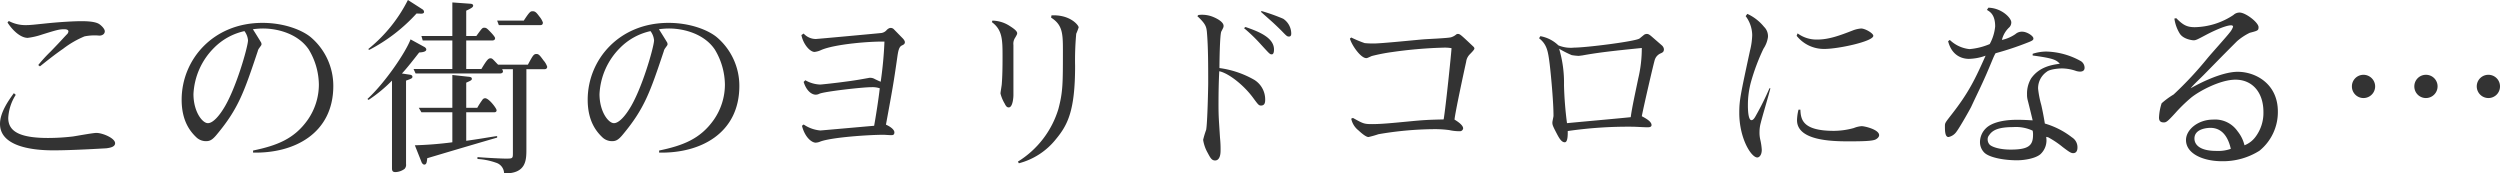 <svg xmlns="http://www.w3.org/2000/svg" width="533.44" height="37.002" viewBox="0 0 533.44 37.002"><path d="M30-26.96c0-.56-.8-1.28-1.16-1.52-.92-.64-3.08-.64-3.88-.64-1.2,0-4.2.12-7.92.52-2,.2-2.88.32-3.88.32a7.523,7.523,0,0,1-3.64-.88l-.28.32c1.16,1.8,2.84,3.28,4.32,3.28a15.5,15.5,0,0,0,3.08-.72c3.08-.96,3.64-1.12,4.72-1.12.4,0,.88.08.88.48a1.081,1.081,0,0,1-.2.48c-.76.76-1,1.12-3.6,3.8a32.282,32.282,0,0,0-2.64,2.88l.36.28c1.32-1.04,3.04-2.44,4.96-3.76a19.967,19.967,0,0,1,4.56-2.64,10.978,10.978,0,0,1,3.16-.16C29.48-26.04,30-26.4,30-26.96ZM32.2-3.08c0-1.08-2.68-2.2-4-2.2-.72,0-4.2.64-5,.76a46.461,46.461,0,0,1-5.28.32C11.68-4.2,9.4-5.68,9.4-8.48A10.107,10.107,0,0,1,11-13.4l-.4-.36C9.48-12.24,7.64-9.64,7.64-7.2c0,4.56,6.2,5.64,11.36,5.64,4.16,0,10.6-.4,11.36-.44C30.84-2.08,32.2-2.2,32.2-3.08ZM78.76-15.32a13.6,13.6,0,0,0-4.88-10.44c-1.84-1.48-5.6-3-10.24-3-10.6,0-17.24,7.92-17.24,16.4,0,4.6,1.88,6.84,3.2,8.08a2.972,2.972,0,0,0,1.96.76c.76,0,1.32-.16,2.36-1.44,4.6-5.52,5.8-9.04,8.72-17.76a1.551,1.551,0,0,1,.24-.56c.48-.68.56-.72.56-.96a.942.942,0,0,0-.2-.52c-.16-.28-1.08-1.76-1.64-2.64a15.659,15.659,0,0,1,2.16-.16c3.2,0,7.52,1.16,9.76,4.48a14.762,14.762,0,0,1,2.16,7.52,13.2,13.2,0,0,1-2.4,7.52C70.36-3.92,66.6-2.56,61.64-1.52v.44C70.4-.88,78.76-5.16,78.76-15.32Zm-18.2-9.72c0,1.32-2.64,10.68-5.36,14.8-.68,1.08-2.04,2.88-3.2,2.88-1.2,0-3.08-2.48-3.08-6.2a14.912,14.912,0,0,1,4.4-9.88A13.029,13.029,0,0,1,59.8-27,3.814,3.814,0,0,1,60.56-25.04ZM124.4-19.4a3.84,3.84,0,0,0-.8-1.36c-.8-1.12-1.04-1.36-1.48-1.36-.6,0-.76.28-1.84,2.28h-6.36c-.52-.52-.68-.72-1-1.04-.28-.28-.44-.32-.6-.32-.44,0-.72.2-1.96,2.28h-3.24V-25h5.52c.48,0,.64-.24.64-.48,0-.32-.8-1.16-1.32-1.68-.48-.48-.64-.56-.96-.56-.44,0-.44,0-1.72,1.76h-2.16v-5.4c1-.48,1.48-.72,1.48-1.08s-.48-.4-.56-.4l-3.88-.28v7.16h-6.6l.28.96h6.32v6.08H95.88l.44.96h17.96c.52,0,.68-.24.68-.44a.878.878,0,0,0-.2-.48h2.32V-1.04c0,1.24-.04,1.24-1.56,1.24-1.04,0-4.68-.2-6-.32v.4a14.515,14.515,0,0,1,3.96.8,2.423,2.423,0,0,1,1.72,2.28c4.76.08,4.76-2.88,4.76-5.2V-18.88h3.96A.5.5,0,0,0,124.4-19.4ZM98.6-23.08c0-.28-.32-.52-.52-.6l-2.84-1.56c-.96,2.64-5.4,9.24-9.2,12.72l.24.2a30.776,30.776,0,0,0,5-4.12V2.24c0,.56.12.84.76.84a3.5,3.5,0,0,0,1.92-.68,1.252,1.252,0,0,0,.32-1.04v-17.8c1.24-.44,1.36-.52,1.36-.84,0-.24-.24-.36-.4-.4l-1.84-.28c1.04-1.08,2.8-3.36,3.68-4.48C97.64-22.48,98.6-22.56,98.6-23.08Zm24.88-5.76a4.086,4.086,0,0,0-.72-1.24c-.6-.8-.88-1.16-1.44-1.16-.48,0-.64.04-1.92,2h-5.68l.36.96h8.84C123.2-28.28,123.48-28.36,123.48-28.84ZM98.12-31.08a.689.689,0,0,0-.32-.56l-3.12-2A31.782,31.782,0,0,1,86.2-23.16l.24.16a36.224,36.224,0,0,0,10.08-7.76c.08,0,.96.04,1,.04C97.84-30.72,98.12-30.84,98.12-31.08Zm15.6,26.8V-4.6c-.4.04-.68.08-3.12.48-1,.16-2.56.4-3.48.52V-9.68h5.96c.24,0,.52-.08.52-.44,0-.4-1.64-2.56-2.44-2.56a.69.69,0,0,0-.6.36,15.576,15.576,0,0,0-1.08,1.68h-2.36V-16c1.08-.48,1.2-.56,1.2-.84,0-.32-.32-.4-.84-.44l-3.32-.36v7H97l.56.96h6.6v6.4a78.216,78.216,0,0,1-8,.64L97.56.88c.08.28.36.6.6.6.48,0,.56-.48.64-1.36C103.76-1.36,109.16-2.96,113.72-4.28ZM165.4-15.32a13.6,13.6,0,0,0-4.88-10.44c-1.84-1.48-5.6-3-10.24-3-10.6,0-17.24,7.92-17.24,16.4,0,4.6,1.88,6.84,3.2,8.08a2.972,2.972,0,0,0,1.96.76c.76,0,1.32-.16,2.36-1.44,4.6-5.52,5.8-9.04,8.72-17.76a1.551,1.551,0,0,1,.24-.56c.48-.68.56-.72.56-.96a.942.942,0,0,0-.2-.52c-.16-.28-1.08-1.76-1.64-2.64a15.659,15.659,0,0,1,2.16-.16c3.2,0,7.52,1.16,9.76,4.48a14.762,14.762,0,0,1,2.16,7.52,13.2,13.2,0,0,1-2.4,7.52c-2.92,4.12-6.68,5.48-11.64,6.52v.44C157.04-.88,165.4-5.16,165.4-15.32Zm-18.2-9.72c0,1.32-2.64,10.68-5.36,14.8-.68,1.08-2.04,2.88-3.2,2.88-1.2,0-3.08-2.48-3.08-6.2a14.912,14.912,0,0,1,4.4-9.88A13.029,13.029,0,0,1,146.44-27,3.815,3.815,0,0,1,147.2-25.04Zm53.52.4c0-.36-.44-.8-.48-.84l-1.88-1.92a.916.916,0,0,0-.64-.28c-.16,0-.4,0-.84.4a1.872,1.872,0,0,1-1.16.68c-.28.04-13.72,1.28-14,1.28a3.516,3.516,0,0,1-2.6-1.16l-.48.32c.4,2,1.84,3.6,2.8,3.6a4.318,4.318,0,0,0,1.4-.4c2.92-1.28,10.56-1.88,13.52-1.8a82.021,82.021,0,0,1-.8,8.56c-.4-.16-.48-.2-1.24-.56a1.926,1.926,0,0,0-.96-.28,1.233,1.233,0,0,0-.4.04c-2.24.4-2.88.52-5.36.84-1.76.24-4.72.56-4.96.56a6.766,6.766,0,0,1-3.16-.92l-.36.36c.6,1.96,1.76,2.72,2.56,2.72a1.691,1.691,0,0,0,.8-.2c1.12-.48,9.16-1.4,11.16-1.4a4.919,4.919,0,0,1,1.72.24c-.24,2.24-.88,6.24-1.2,8-.16,0-11.28,1-11.48,1a7.421,7.421,0,0,1-3.56-1.28l-.36.28c.64,2.52,2.12,3.6,2.92,3.6a2.648,2.648,0,0,0,1-.24c2.52-.92,10.36-1.44,13.52-1.44.2,0,1.32.08,1.56.08.32,0,.72,0,.72-.6,0-.56-.8-1.2-1.8-1.64,1.44-7.84,1.6-8.68,2.4-14.24.2-1.44.36-2.32.96-2.64C200.4-24.08,200.72-24.24,200.72-24.64ZM237.8-27.8c0-.44-1.8-2.76-5.8-2.56l-.08.48c2.4,1.52,2.52,3.32,2.52,6.88,0,7.24,0,8.96-.96,12.6A19.994,19.994,0,0,1,224.84.84l.2.36a14.873,14.873,0,0,0,7.92-5.16c2.52-3.04,4.08-6.08,4.08-15.6a62.177,62.177,0,0,1,.24-6.88A13.692,13.692,0,0,0,237.8-27.8Zm-13.12,1.24c0-.52-1-1.16-1.56-1.52a6.983,6.983,0,0,0-3.72-1.16l-.12.32c2.28,1.68,2.28,3.8,2.28,7.52,0,2.36-.04,4.08-.16,5.64,0,.28-.28,1.76-.28,2.08a7.957,7.957,0,0,0,.88,2.12c.24.48.44.84.88.84.88,0,1-2.24,1-2.6V-24.04a2.3,2.3,0,0,1,.4-1.6C224.64-26.28,224.68-26.36,224.68-26.56Zm58.48.04a3.823,3.823,0,0,0-1.72-3.12,40.454,40.454,0,0,0-4.6-1.64l-.16.16c.36.32,2.12,1.88,2.52,2.24.48.44,1.28,1.2,1.88,1.8,1.08,1.12,1.2,1.24,1.6,1.24C283.16-25.84,283.16-26.32,283.16-26.52Zm-3.68,3.44c0-2.64-3.56-3.92-6.08-4.8l-.32.24a34.718,34.718,0,0,1,3.64,3.52c1.8,1.96,1.88,2.08,2.28,2.08C279.44-22.04,279.48-22.72,279.48-23.08ZM277.6-12.44a4.918,4.918,0,0,0-2.32-4.16,20.34,20.34,0,0,0-7.44-2.52c0-1.24.08-7.16.4-7.8.44-.84.48-.92.48-1.2,0-.92-1.68-1.68-2.16-1.88a6.163,6.163,0,0,0-3.2-.44l-.24.24c1.76,1.64,1.92,2.24,2.04,3.36.28,3.2.28,7.28.28,10.96,0,.8-.16,8.6-.44,9.96a18.564,18.564,0,0,0-.64,2.12,8.122,8.122,0,0,0,.96,2.76c.6,1.12.88,1.64,1.6,1.64.32,0,1.16-.16,1.16-2.12a22.954,22.954,0,0,0-.12-2.72c-.24-3.92-.32-4.36-.32-7.16,0-2.36.04-4.72.16-7.04,1.96.4,5.2,2.92,7.2,5.64,1.12,1.52,1.24,1.68,1.72,1.68C277.6-11.12,277.6-11.96,277.6-12.44Zm44.64-10.84c0-.08,0-.16-.16-.36-2.84-2.68-2.92-2.76-3.4-2.76a.532.532,0,0,0-.32.12,3.076,3.076,0,0,1-1.12.6c-.8.2-5,.36-5.92.44-1.52.12-8.88.88-10.56.88a18.586,18.586,0,0,1-1.92-.08,24.3,24.3,0,0,1-2.88-1.2l-.28.24c.4,1.44,2.32,4.16,3.48,4.16.2,0,.28-.04,1.16-.44a38.072,38.072,0,0,1,4.28-.84,94.713,94.713,0,0,1,11.24-.96,8.361,8.361,0,0,1,1.52.12c0,.6-1.24,12.68-1.68,15.2-3.36.08-4.24.12-7.52.44-3.76.36-5.84.56-7.76.56-1.72,0-1.92-.12-4.08-1.32l-.36.16a4.241,4.241,0,0,0,1.52,2.48c.56.52,1.6,1.44,2.16,1.44a21.037,21.037,0,0,0,2.12-.6,72.214,72.214,0,0,1,11.8-1.08,22.421,22.421,0,0,1,3.32.2,10.021,10.021,0,0,0,2.2.24.691.691,0,0,0,.76-.6c0-.72-1.24-1.52-1.84-1.88.12-1.44,2.04-10.36,2.48-12.32a2.716,2.716,0,0,1,.56-1.36C321.2-22.04,322.24-22.96,322.24-23.28Zm40.44.12a1.3,1.3,0,0,0-.44-.8l-2.12-1.84c-.6-.52-.8-.6-1.12-.6a1.134,1.134,0,0,0-.52.16c-.16.12-.88.72-1.04.84-1.16.64-11.44,1.92-13.92,1.92a6.92,6.92,0,0,1-3.36-.48,7.375,7.375,0,0,0-3.84-1.96l-.28.44c1.72,1.36,1.92,2.8,2.28,5.64.32,2.8.8,8.08.8,10.92,0,.2-.24,1.16-.24,1.4,0,.48.04.68.88,2.28.44.84,1,1.96,1.76,1.96.68,0,.64-1.72.64-2.4a89.563,89.563,0,0,1,13.96-.92c.44,0,2.52.12,3,.12.32,0,.92,0,.92-.48,0-.76-1.24-1.44-2.08-1.88.4-2.08,2.6-11.64,2.8-12.12a2.221,2.221,0,0,1,1.2-1.28C362.4-22.44,362.68-22.56,362.68-23.16Zm-4.72-.24a27.889,27.889,0,0,1-.76,6.52c-.56,2.72-1.36,6.32-1.6,8.24-2.16.24-11.68,1.08-13.6,1.28a76.437,76.437,0,0,1-.64-8.12,25.413,25.413,0,0,0-1.04-7.76A22.768,22.768,0,0,0,343-21.88a11.241,11.241,0,0,0,1.44.16c.24,0,.64-.08.76-.08C348.52-22.4,351.16-22.72,357.96-23.4Zm49.4-2.6c0-.56-1.76-1.56-2.6-1.56a6.21,6.21,0,0,0-1.84.44c-2.68,1.04-5.04,1.92-7.52,1.92a6.818,6.818,0,0,1-4.2-1.32L391-26a7.422,7.422,0,0,0,5.96,2.8C399.88-23.2,407.36-24.8,407.36-26ZM408.6-4.8c0-1.2-3.08-1.92-3.72-1.92a5.45,5.45,0,0,0-1.68.4,16.391,16.391,0,0,1-4.24.6c-6.68,0-7.08-2.4-7.16-4.52h-.4A10.085,10.085,0,0,0,391.08-8c0,4.32,7.24,4.52,11,4.52,3.32,0,4.96-.08,5.68-.36C408.12-4,408.6-4.36,408.6-4.8Zm-23.2-10h-.2A60.517,60.517,0,0,1,382.32-9c-.24.44-.56,1-.96,1-.72,0-.76-2.4-.76-3.12a18.607,18.607,0,0,1,.68-5.12,44.378,44.378,0,0,1,2.64-7,5.966,5.966,0,0,0,.96-2.48,2.78,2.78,0,0,0-.84-2.2,9.878,9.878,0,0,0-3.56-2.76l-.36.48a6.87,6.87,0,0,1,1.4,4.04,15.288,15.288,0,0,1-.48,3.36c-2.04,9.48-2.28,10.56-2.28,13.24,0,5.48,2.56,9.52,3.84,9.52.4,0,.96-.48.96-1.64a12.782,12.782,0,0,0-.32-2.16,6.635,6.635,0,0,1-.16-1.68,7.251,7.251,0,0,1,.28-1.96C383.6-8.52,385.12-13.6,385.4-14.8Zm67.04-4.4a1.692,1.692,0,0,0-.8-1.4,15.876,15.876,0,0,0-7.36-2.04,9.528,9.528,0,0,0-2.92.48v.36c4.44.6,5,.92,5.8,1.76-1.72.24-4.36.64-6.12,3.12a6.3,6.3,0,0,0-.88,3.4,4.464,4.464,0,0,0,.16,1.32c.28,1.08,1,4.04,1.04,4.24-.88-.04-1.88-.12-3.28-.12-3.88,0-5.84.96-6.68,1.8a4.142,4.142,0,0,0-1.28,2.92,3.171,3.171,0,0,0,.92,2.28c1,1,4,1.64,7,1.64,1.6,0,3.92-.4,4.96-1.28a4.021,4.021,0,0,0,1.24-3.72,2.3,2.3,0,0,0,.4.08,19.32,19.32,0,0,1,3.16,2.12c1.28.96,1.72,1.28,2.2,1.28.6,0,.92-.44.92-1.2a2.476,2.476,0,0,0-1.16-2.16,17.325,17.325,0,0,0-5.8-2.96c-.28-1.76-.56-3.08-.76-3.96a20.7,20.7,0,0,1-.68-3.48,4.273,4.273,0,0,1,1.84-3.6c.64-.56,2.52-.72,3.28-.72a9.455,9.455,0,0,1,3.04.56,3.36,3.36,0,0,0,.76.12C452.2-18.36,452.44-18.72,452.44-19.2Zm-11,14.32c0,2.24-.88,3.16-4.76,3.16-2.68,0-4.12-.68-4.48-1.04a1.642,1.642,0,0,1-.44-1.12,1.3,1.3,0,0,1,.32-.92c.68-1.04,1.92-1.72,5.12-1.72a8.39,8.39,0,0,1,4.16.76A3.587,3.587,0,0,1,441.44-4.88Zm.08-20.56c0-.52-1.36-1.44-2.4-1.44a2.07,2.07,0,0,0-1.44.52,8.091,8.091,0,0,1-2.88,1.24,5.4,5.4,0,0,1,1.52-2.64,1.452,1.452,0,0,0,.48-1.12c0-.92-2.04-3.04-4.88-3.12l-.32.48c.72.4,1.76,1.08,1.76,3.52a9.7,9.7,0,0,1-1.16,3.76,13.926,13.926,0,0,1-4.32,1.08,7.135,7.135,0,0,1-4.2-1.96l-.36.28c.88,3.4,3.4,3.76,4.44,3.76a11.232,11.232,0,0,0,3.56-.68c-2.24,5-3.56,7.84-7.36,12.68-1.24,1.6-1.32,1.68-1.32,2.32,0,.96,0,2.36.76,2.36a2.725,2.725,0,0,0,1.72-1.16c.76-1,3-5,3.12-5.28,1.64-3.52,1.88-3.88,3.24-6.96,1.4-3.24,1.48-3.64,1.96-4.48a64.522,64.522,0,0,0,6.96-2.32C441.44-25,441.52-25.16,441.52-25.44Zm52.16,15.6c0-5.96-4.8-8.48-8.56-8.48-3.56,0-8.6,2.68-10.04,3.52.52-.72,2.08-2.12,3.08-3.16,2.8-2.84,3-3.08,6.8-6.88a12.349,12.349,0,0,1,2.72-1.8c1.68-.44,1.88-.48,1.88-1.2,0-1-2.76-3.12-4.04-3.12a1.876,1.876,0,0,0-1.32.52,15.365,15.365,0,0,1-8.24,2.6c-1.76,0-2.56-.52-3.96-1.92l-.4.08a8.257,8.257,0,0,0,1.12,3.16c.8,1.32,2.88,1.48,2.96,1.48.48,0,.72-.12,2.68-1.16.44-.24,3.92-2.04,5.36-2.04.2,0,.4.08.4.32a3.983,3.983,0,0,1-.76,1.28c-.6.8-3.96,4.52-4.68,5.4a76.349,76.349,0,0,1-7.24,7.76,16.85,16.85,0,0,0-2.56,1.88,11.323,11.323,0,0,0-.56,3.04c0,.48.12,1.04,1,1.04.52,0,.76-.12,2.44-1.96a33.407,33.407,0,0,1,3.36-3.28c1.68-1.4,6.24-3.88,9.52-3.88,3.56,0,5.96,2.68,5.96,6.88a8.49,8.49,0,0,1-1.72,5.36,5.3,5.3,0,0,1-2.32,1.76,7.6,7.6,0,0,0-1.48-3,5.818,5.818,0,0,0-5.24-2.48c-3.16,0-5.76,2.12-5.76,4.36,0,2.96,3.76,4.52,7.64,4.52a14.585,14.585,0,0,0,8.04-2.24A10.612,10.612,0,0,0,493.68-9.84ZM483.64-1.88a8,8,0,0,1-3.08.44c-3.76,0-4.68-1.48-4.68-2.64,0-2.28,3.24-2.28,3.4-2.28C481.68-6.36,483.04-4.56,483.64-1.88Zm28.32-10.84a2.492,2.492,0,0,0,2.48-2.48,2.492,2.492,0,0,0-2.48-2.48,2.467,2.467,0,0,0-2.48,2.48A2.467,2.467,0,0,0,511.96-12.72Zm13.32,0a2.492,2.492,0,0,0,2.48-2.48,2.467,2.467,0,0,0-2.48-2.48,2.467,2.467,0,0,0-2.48,2.48A2.467,2.467,0,0,0,525.28-12.72Zm13.32,0a2.467,2.467,0,0,0,2.48-2.48,2.467,2.467,0,0,0-2.48-2.48,2.467,2.467,0,0,0-2.48,2.48A2.492,2.492,0,0,0,538.6-12.72Z" transform="translate(-7.64 33.64)" fill="#333"/></svg>